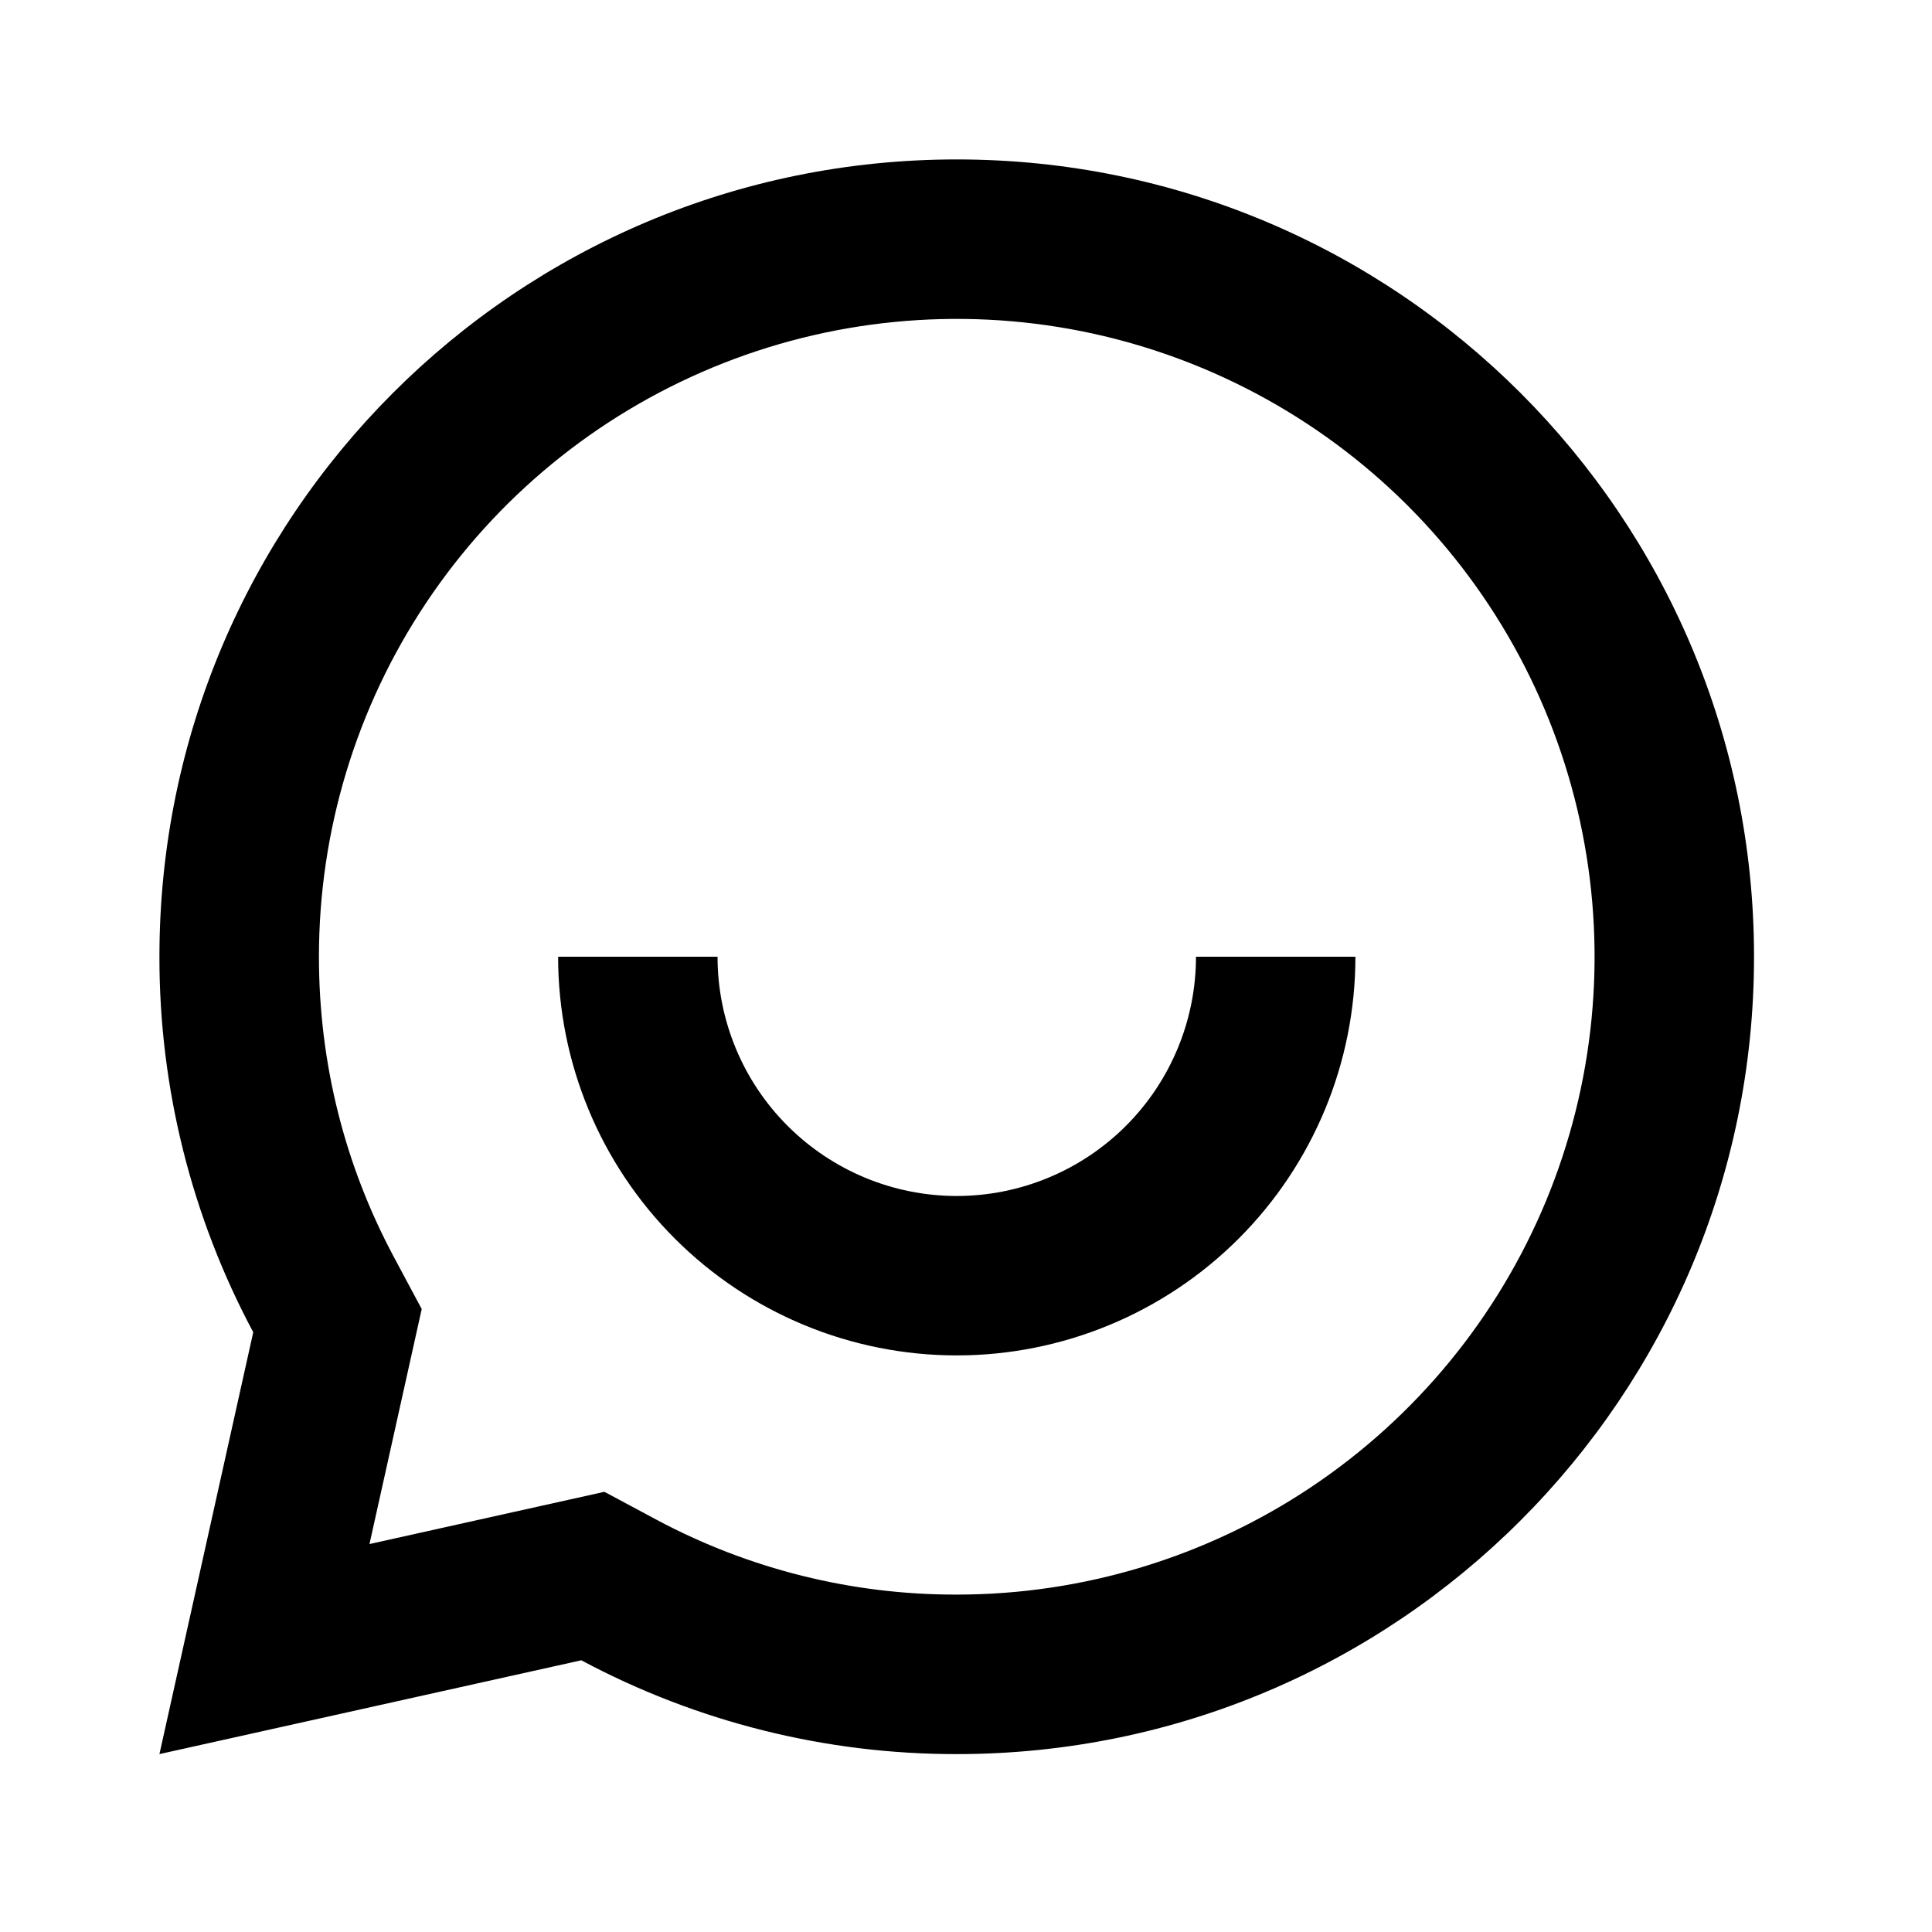 <svg width="25" height="25" viewBox="0 0 25 25" fill="none" xmlns="http://www.w3.org/2000/svg">
<path d="M7.522 21.484L2.063 22.698L3.277 17.239C2.478 15.744 2.061 14.075 2.063 12.38C2.063 6.682 6.682 2.063 12.38 2.063C18.078 2.063 22.697 6.682 22.697 12.38C22.697 18.078 18.078 22.698 12.38 22.698C10.686 22.7 9.017 22.283 7.522 21.484ZM7.821 19.304L8.495 19.665C9.69 20.304 11.025 20.637 12.38 20.634C14.013 20.634 15.609 20.15 16.966 19.243C18.323 18.336 19.381 17.047 20.006 15.539C20.63 14.031 20.794 12.371 20.475 10.77C20.157 9.169 19.371 7.699 18.217 6.544C17.062 5.39 15.592 4.604 13.991 4.285C12.39 3.967 10.73 4.13 9.222 4.755C7.714 5.38 6.425 6.438 5.518 7.795C4.611 9.152 4.127 10.748 4.127 12.38C4.127 13.758 4.462 15.08 5.097 16.266L5.457 16.939L4.781 19.98L7.821 19.304ZM7.222 12.38H9.285C9.285 13.201 9.611 13.989 10.192 14.569C10.772 15.149 11.559 15.476 12.38 15.476C13.201 15.476 13.989 15.149 14.569 14.569C15.149 13.989 15.476 13.201 15.476 12.38H17.539C17.539 13.749 16.995 15.061 16.028 16.028C15.061 16.995 13.748 17.539 12.38 17.539C11.012 17.539 9.7 16.995 8.733 16.028C7.765 15.061 7.222 13.749 7.222 12.38Z" fill="black"/>
</svg>
